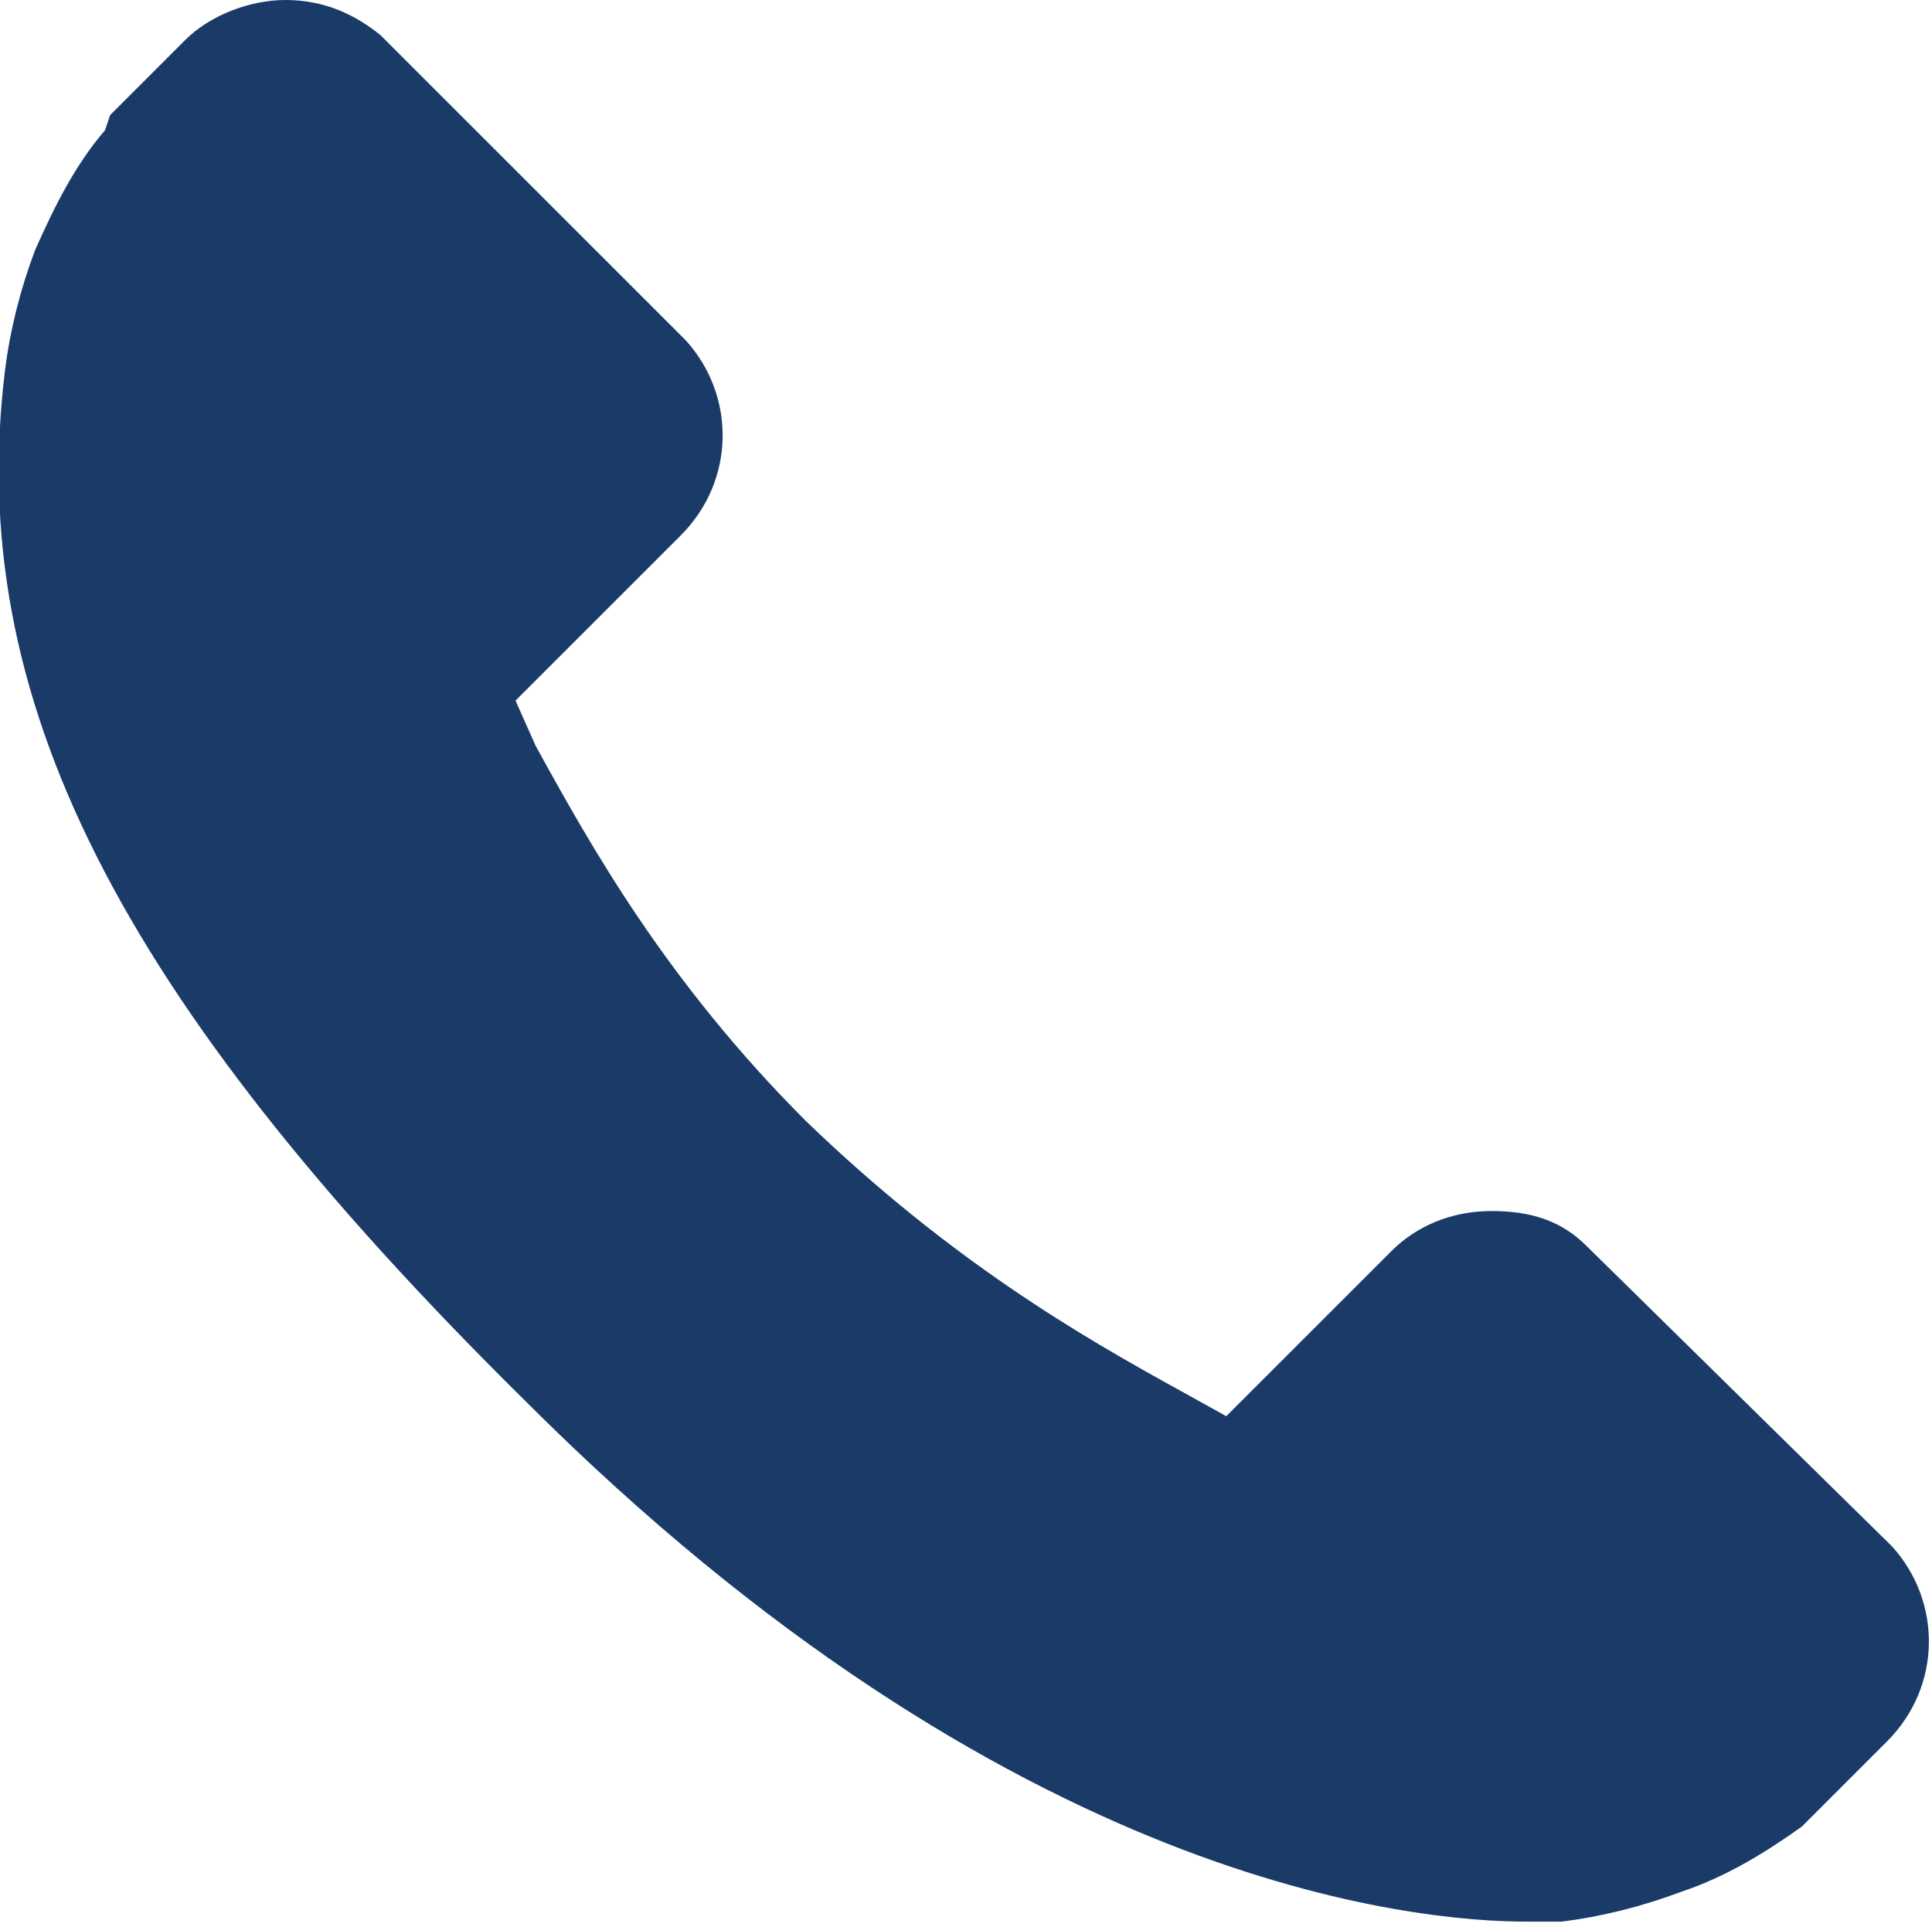 <svg id="Layer_1" xmlns="http://www.w3.org/2000/svg" viewBox="0 0 38.6 38.5"><style>.st0{fill:#1a3b68}</style><path class="st0" d="M31.7 24.9c-.5-.5-1.1-.7-1.9-.7-.8 0-1.5.3-2 .8l-3.3 3.3-.9-.5c-2-1.1-4.6-2.6-7.5-5.4-2.8-2.8-4.3-5.5-5.4-7.5l-.4-.9 3.3-3.3c1.1-1.1 1.1-2.8.1-3.9L7.6.7C7.1.3 6.5 0 5.7 0 5 0 4.2.3 3.7.8L2.2 2.3l-.1.3c-.6.7-1 1.5-1.4 2.4-.3.8-.5 1.6-.6 2.4-.8 6.5 2.2 12.5 10.4 20.6 9.7 9.7 17.8 10.4 20 10.4h.7c.8-.1 1.6-.3 2.4-.6.9-.3 1.7-.8 2.4-1.3l.3-.3 1.4-1.4c1.1-1.1 1.1-2.8.1-3.9l-6.1-6z"/></svg>